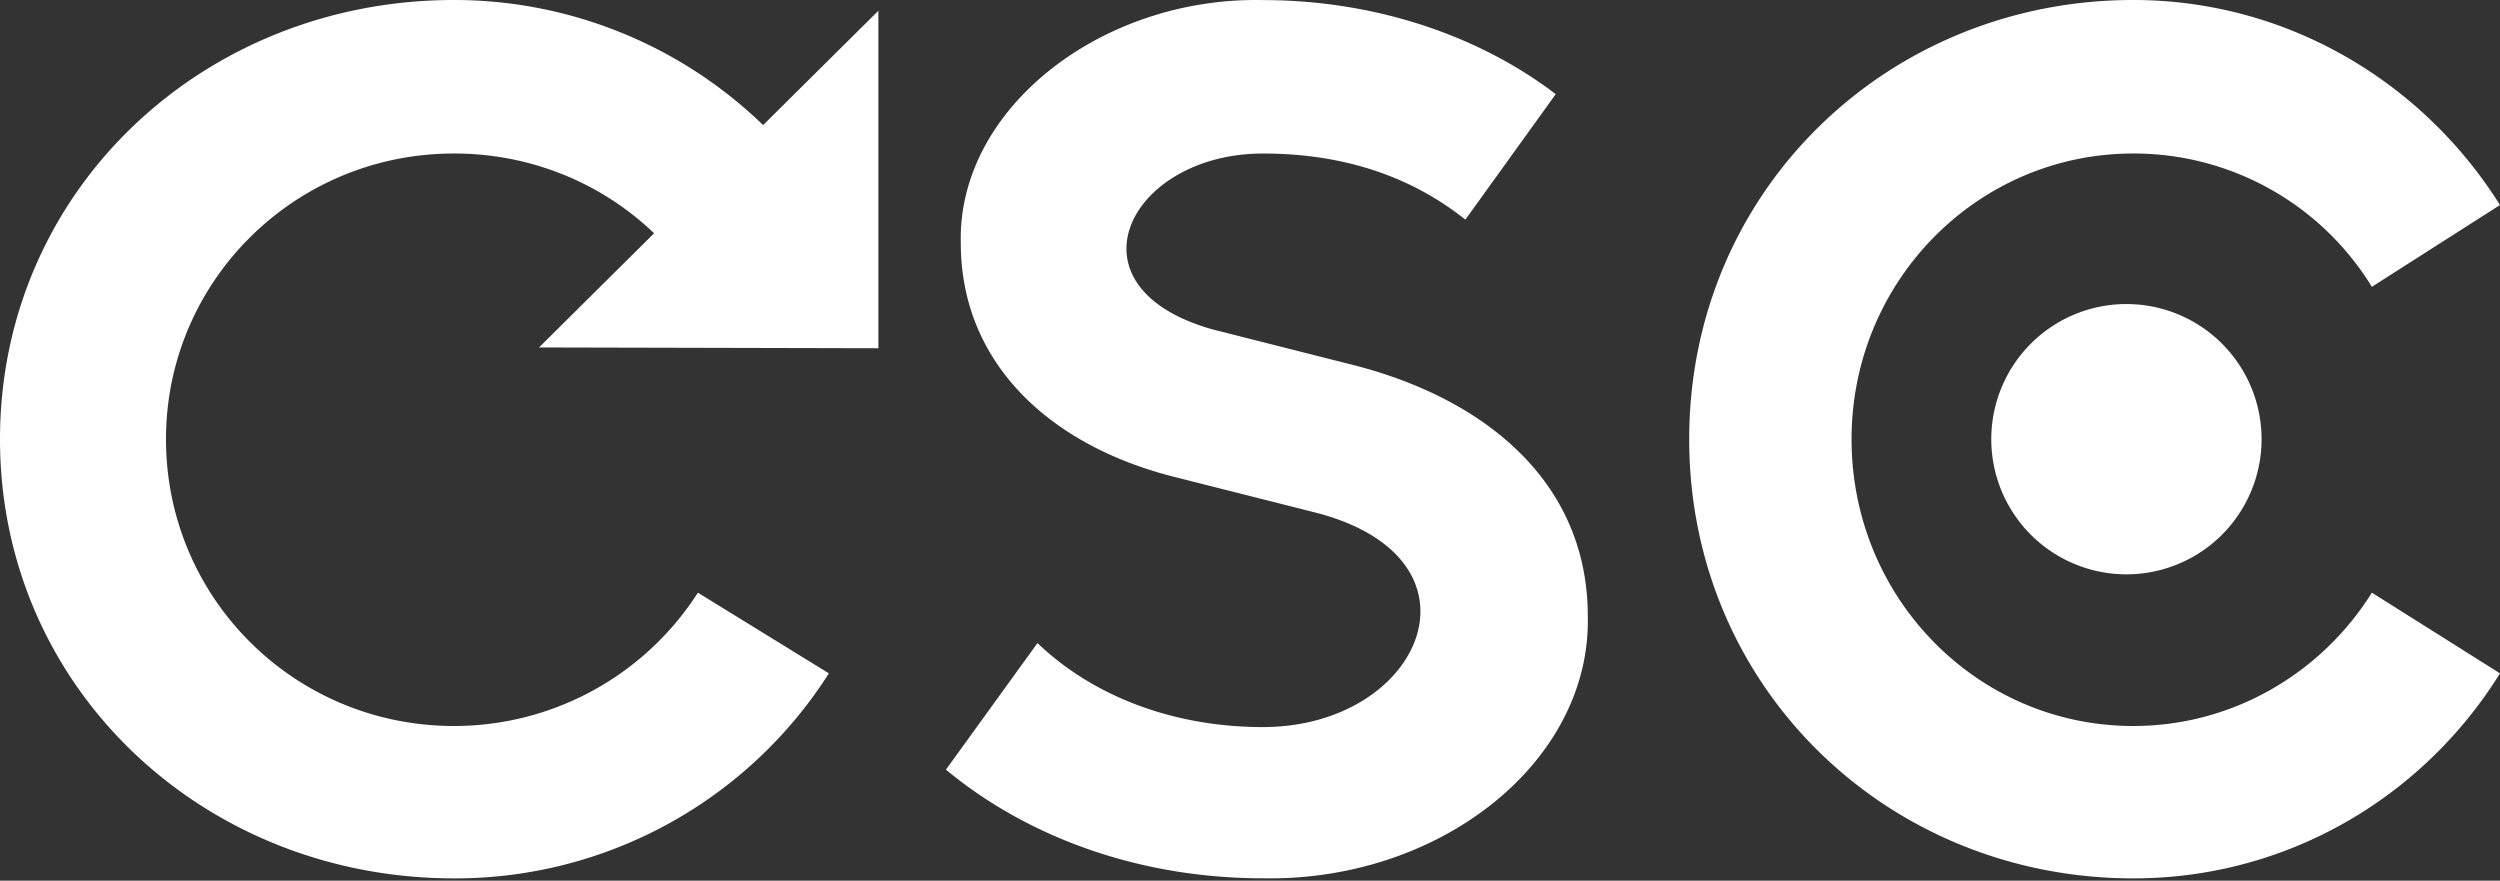 <svg width="88" height="31" fill="none" xmlns="http://www.w3.org/2000/svg"><rect width="100%" height="100%" fill="#333333" stroke="none"/><path fill-rule="evenodd" clip-rule="evenodd" d="M30.919 12.258V.378l-4.057 4.025A15.641 15.641 0 0015.98 0C7.155 0 0 6.704 0 15.46c0 8.755 7.155 15.459 15.98 15.459a15.59 15.59 0 0013.197-7.217l-4.611-2.84a10.195 10.195 0 01-8.586 4.693c-5.606 0-10.137-4.495-10.137-10.095 0-5.561 4.531-10.057 10.137-10.057 2.736 0 5.221 1.062 7.044 2.808l-4.05 4.019 11.945.028zm5.6 10.378c1.933 1.853 4.752 2.957 7.933 2.957 5.598 0 8.136-5.875 1.934-7.53L41.23 16.76c-4.39-1.144-7.41-4.062-7.41-8.202C33.7 3.827 38.774-.116 44.452.003c3.907 0 7.571 1.222 10.31 3.311l-3.181 4.417c-1.933-1.538-4.31-2.327-7.129-2.327-4.711 0-7.087 4.693-1.771 6.19l4.832 1.224c4.632 1.143 8.377 4.06 8.377 8.872.12 5.126-5.196 9.345-11.438 9.226-4.309 0-8.255-1.419-11.155-3.825l3.222-4.455zm46.971-12.54a9.833 9.833 0 00-8.4-4.693c-5.482 0-9.915 4.496-9.915 10.056 0 5.6 4.433 10.096 9.916 10.096 3.538 0 6.65-1.892 8.399-4.693l4.51 2.84c-2.722 4.377-7.504 7.217-12.91 7.217-8.631 0-15.63-6.704-15.63-15.46C59.46 6.704 66.459 0 75.09 0 80.497 0 85.279 2.879 88 7.217l-4.51 2.879z" fill="#fff"/><path fill-rule="evenodd" clip-rule="evenodd" d="M74.919 10.703a4.757 4.757 0 100 9.513 4.757 4.757 0 000-9.513z" fill="#fff"/></svg>